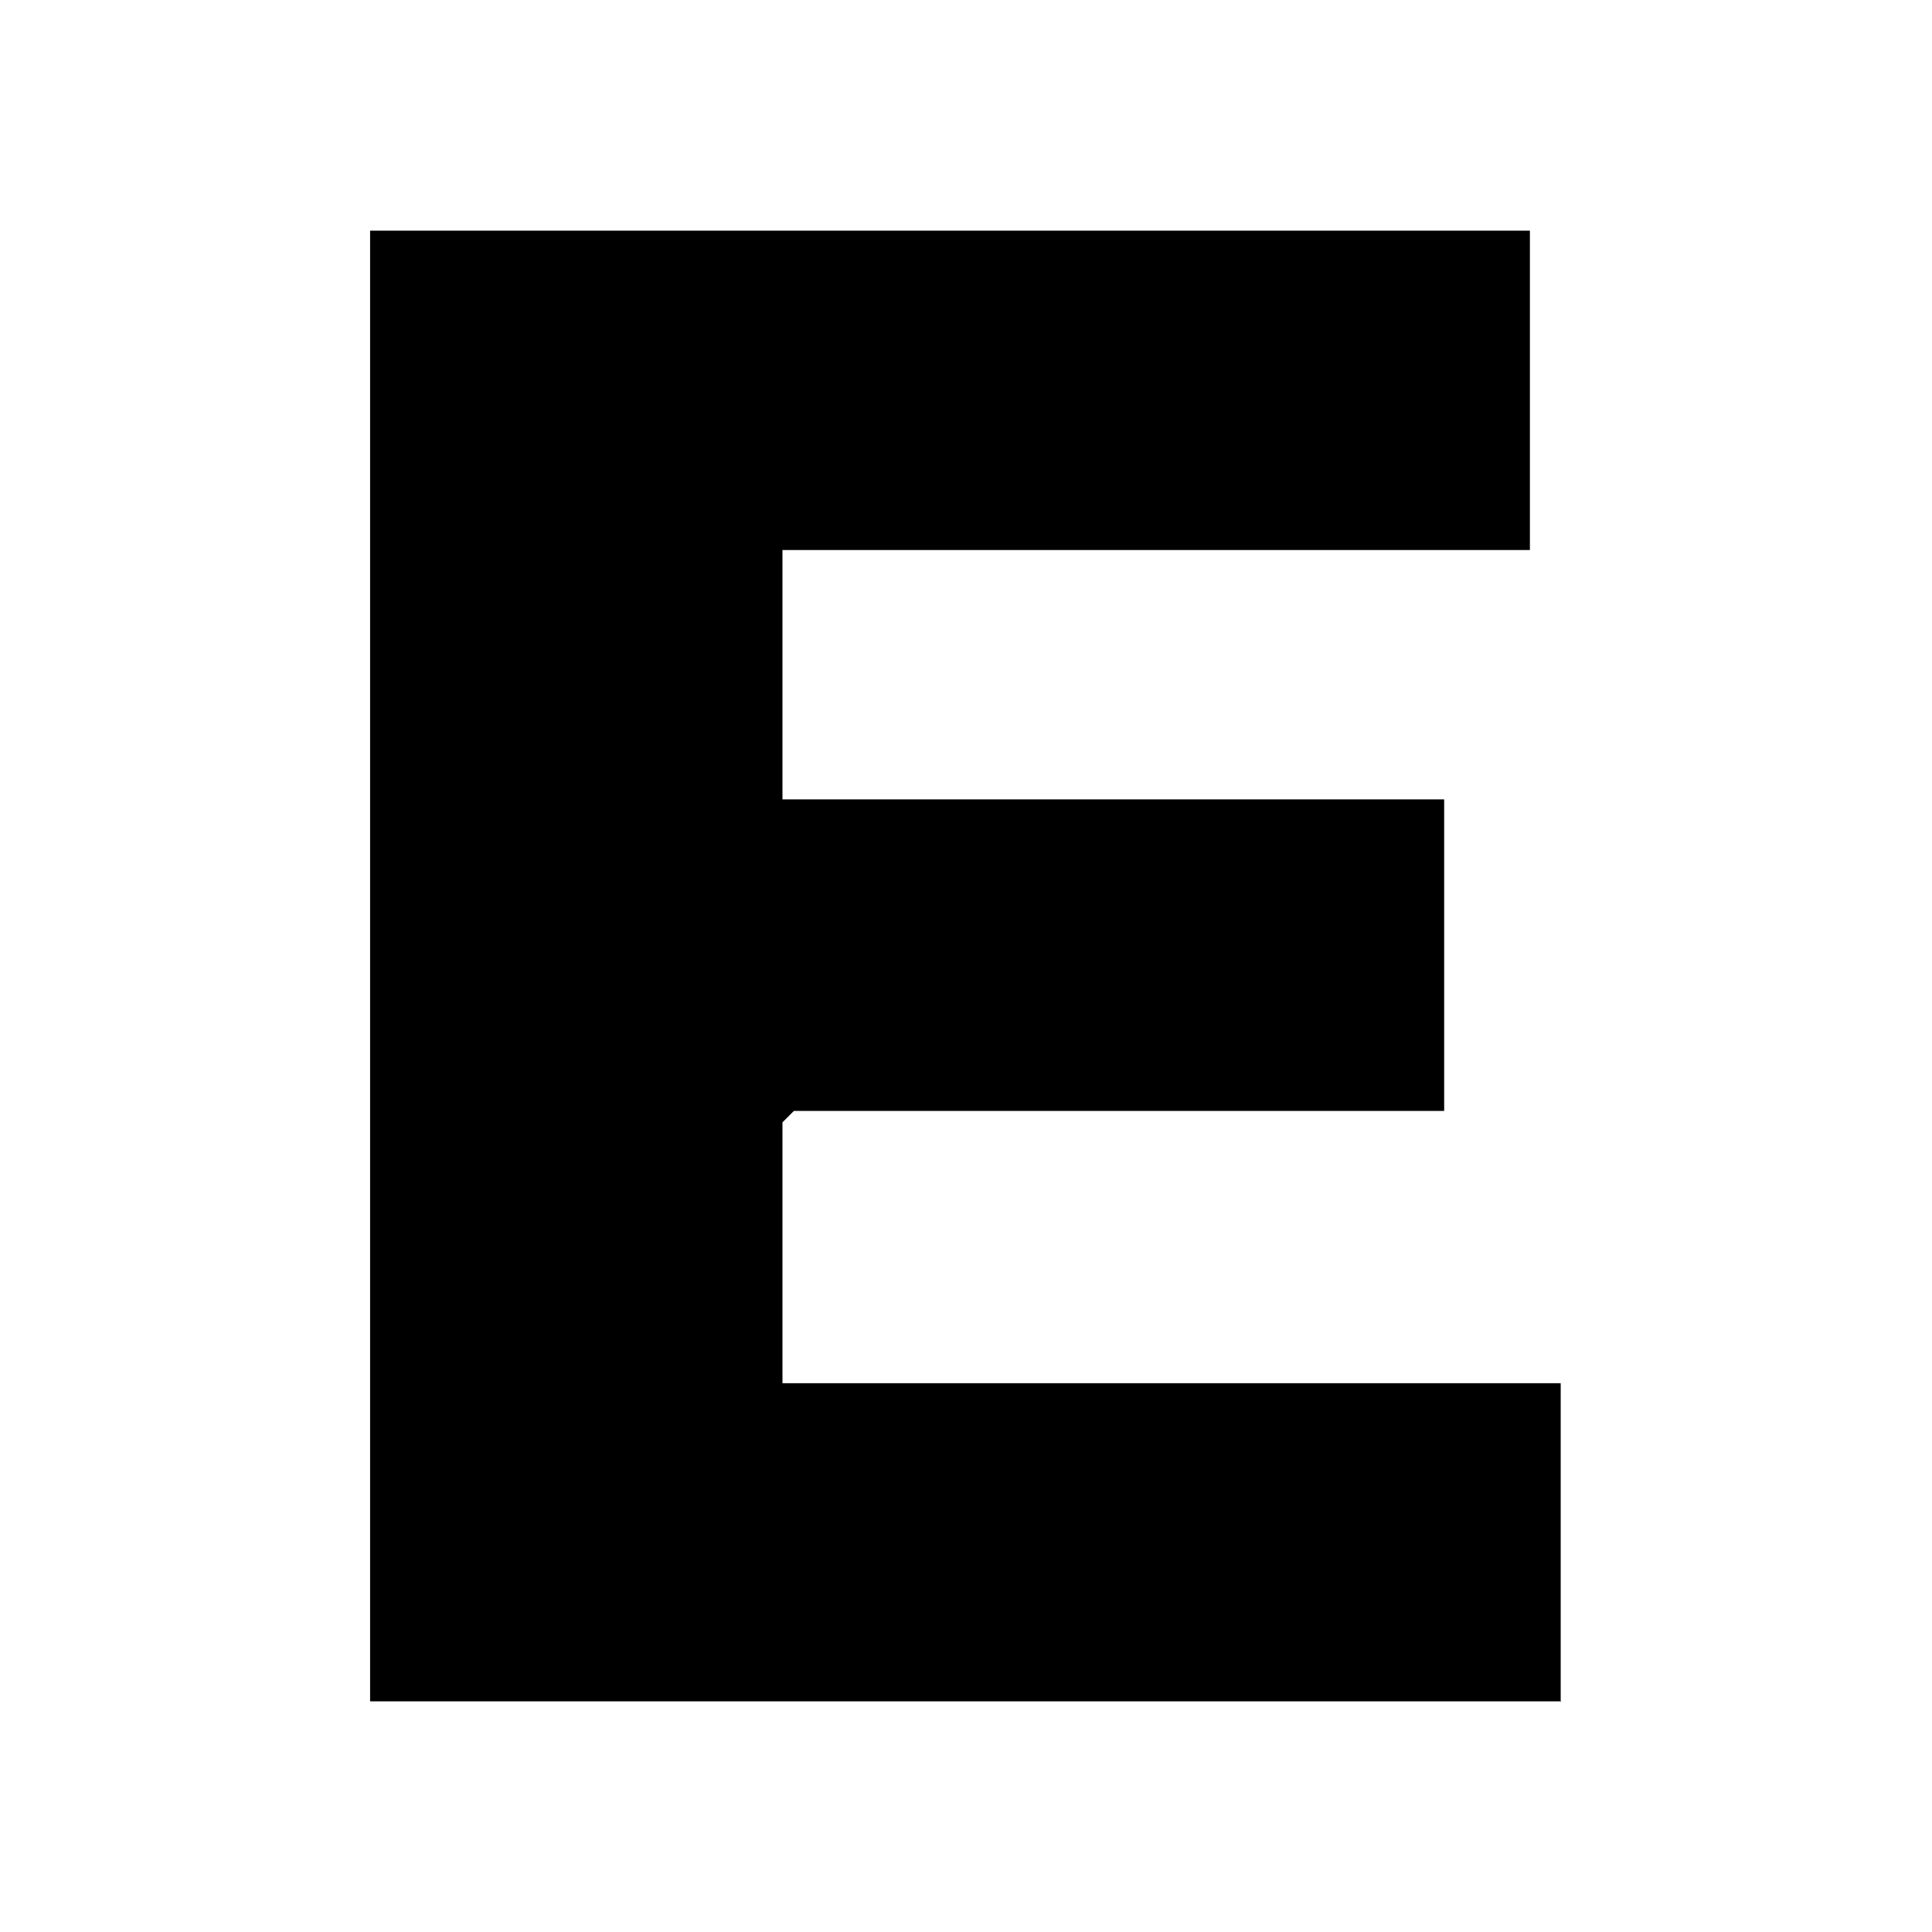<?xml version="1.0" encoding="UTF-8"?>
<svg id="Capa_1" xmlns="http://www.w3.org/2000/svg" version="1.1" viewBox="0 0 32 32">
  <!-- Generator: Adobe Illustrator 29.6.1, SVG Export Plug-In . SVG Version: 2.1.1 Build 9)  -->
  <path d="M25.86,28.18c-5.95,0-13.77,0-19.73,0V3.82h19.21v5.29h-12.38v4.13h10.96v5.16h-10.77l-.19.19v4.32h12.89v5.28"/>
</svg>